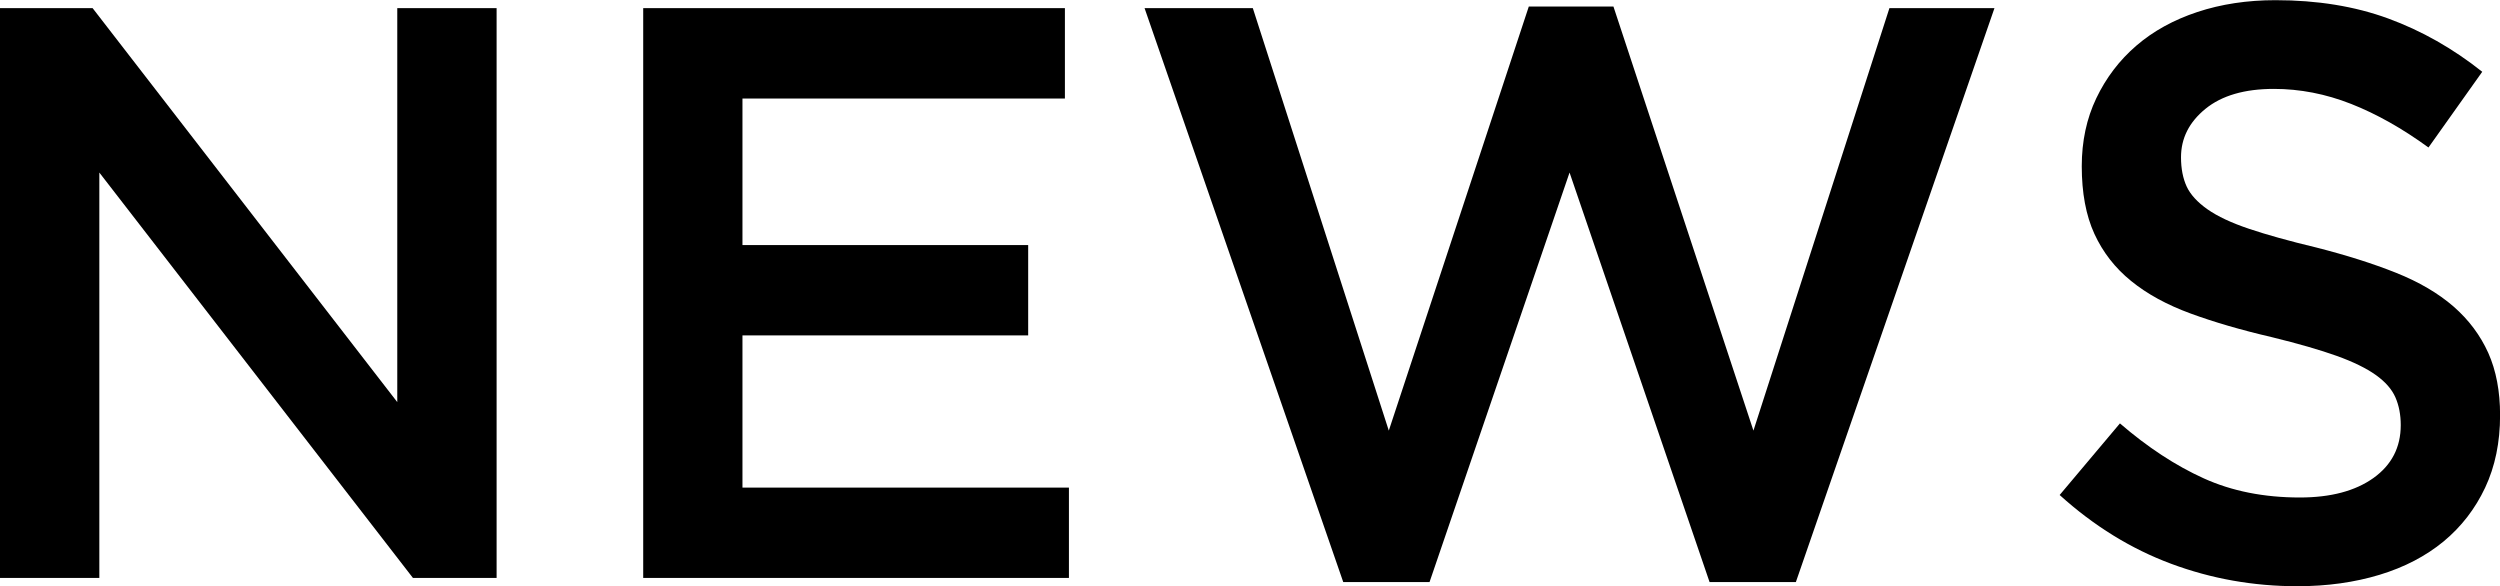 <?xml version="1.0" encoding="UTF-8"?><svg id="_レイヤー_2" xmlns="http://www.w3.org/2000/svg" viewBox="0 0 311.06 72.93"><defs><style>.cls-1{stroke-width:0px;}</style></defs><g id="_レイヤー_1-2"><path class="cls-1" d="m49.43,1.01h12.36v70.9h-10.41L12.36,21.47v50.44H0V1.01h11.52l37.91,49.02V1.01Z"/><path class="cls-1" d="m132.49,12.26h-40.11v18.23h35.55v11.24h-35.55v18.94h40.62v11.24h-52.97V1.01h52.47v11.24Z"/><path class="cls-1" d="m190.22.81h10.53l17.42,52.77L235.09,1.01h13.07l-24.71,71.41h-10.74l-17.42-50.95-17.42,50.95h-10.74L142.41,1.01h13.47l16.92,52.57L190.22.81Z"/><path class="cls-1" d="m272.07,23.2c.47,1.01,1.34,1.96,2.59,2.84,1.25.88,2.98,1.69,5.18,2.43,2.2.74,4.99,1.52,8.38,2.33,3.72.95,7.02,1.99,9.9,3.14,2.88,1.15,5.26,2.55,7.16,4.2,1.9,1.66,3.33,3.58,4.32,5.77.98,2.2,1.47,4.78,1.47,7.75,0,3.38-.62,6.38-1.86,9.02-1.24,2.63-2.96,4.86-5.17,6.69-2.21,1.82-4.87,3.21-7.97,4.15-3.1.94-6.51,1.42-10.22,1.42-5.47,0-10.7-.93-15.7-2.79-5-1.86-9.62-4.71-13.88-8.56l7.5-8.91c3.44,2.97,6.92,5.25,10.43,6.84,3.51,1.59,7.5,2.38,11.95,2.38,3.85,0,6.9-.81,9.17-2.43,2.26-1.62,3.39-3.81,3.39-6.58,0-1.28-.22-2.43-.66-3.44-.44-1.01-1.25-1.94-2.44-2.79-1.18-.84-2.81-1.64-4.87-2.38-2.07-.74-4.76-1.52-8.07-2.33-3.79-.88-7.16-1.86-10.1-2.94-2.95-1.08-5.42-2.43-7.41-4.05-2-1.62-3.52-3.58-4.57-5.87-1.05-2.29-1.57-5.1-1.57-8.41,0-3.1.6-5.93,1.81-8.46s2.86-4.71,4.97-6.53c2.11-1.82,4.65-3.22,7.61-4.2,2.96-.98,6.2-1.47,9.71-1.47,5.2,0,9.88.76,14.03,2.28,4.15,1.52,8.05,3.73,11.7,6.63l-6.69,9.42c-3.24-2.36-6.45-4.17-9.62-5.42-3.17-1.25-6.38-1.87-9.62-1.87-3.65,0-6.48.83-8.51,2.48-2.03,1.66-3.04,3.66-3.04,6.03,0,1.42.24,2.63.71,3.65Z"/></g></svg>
